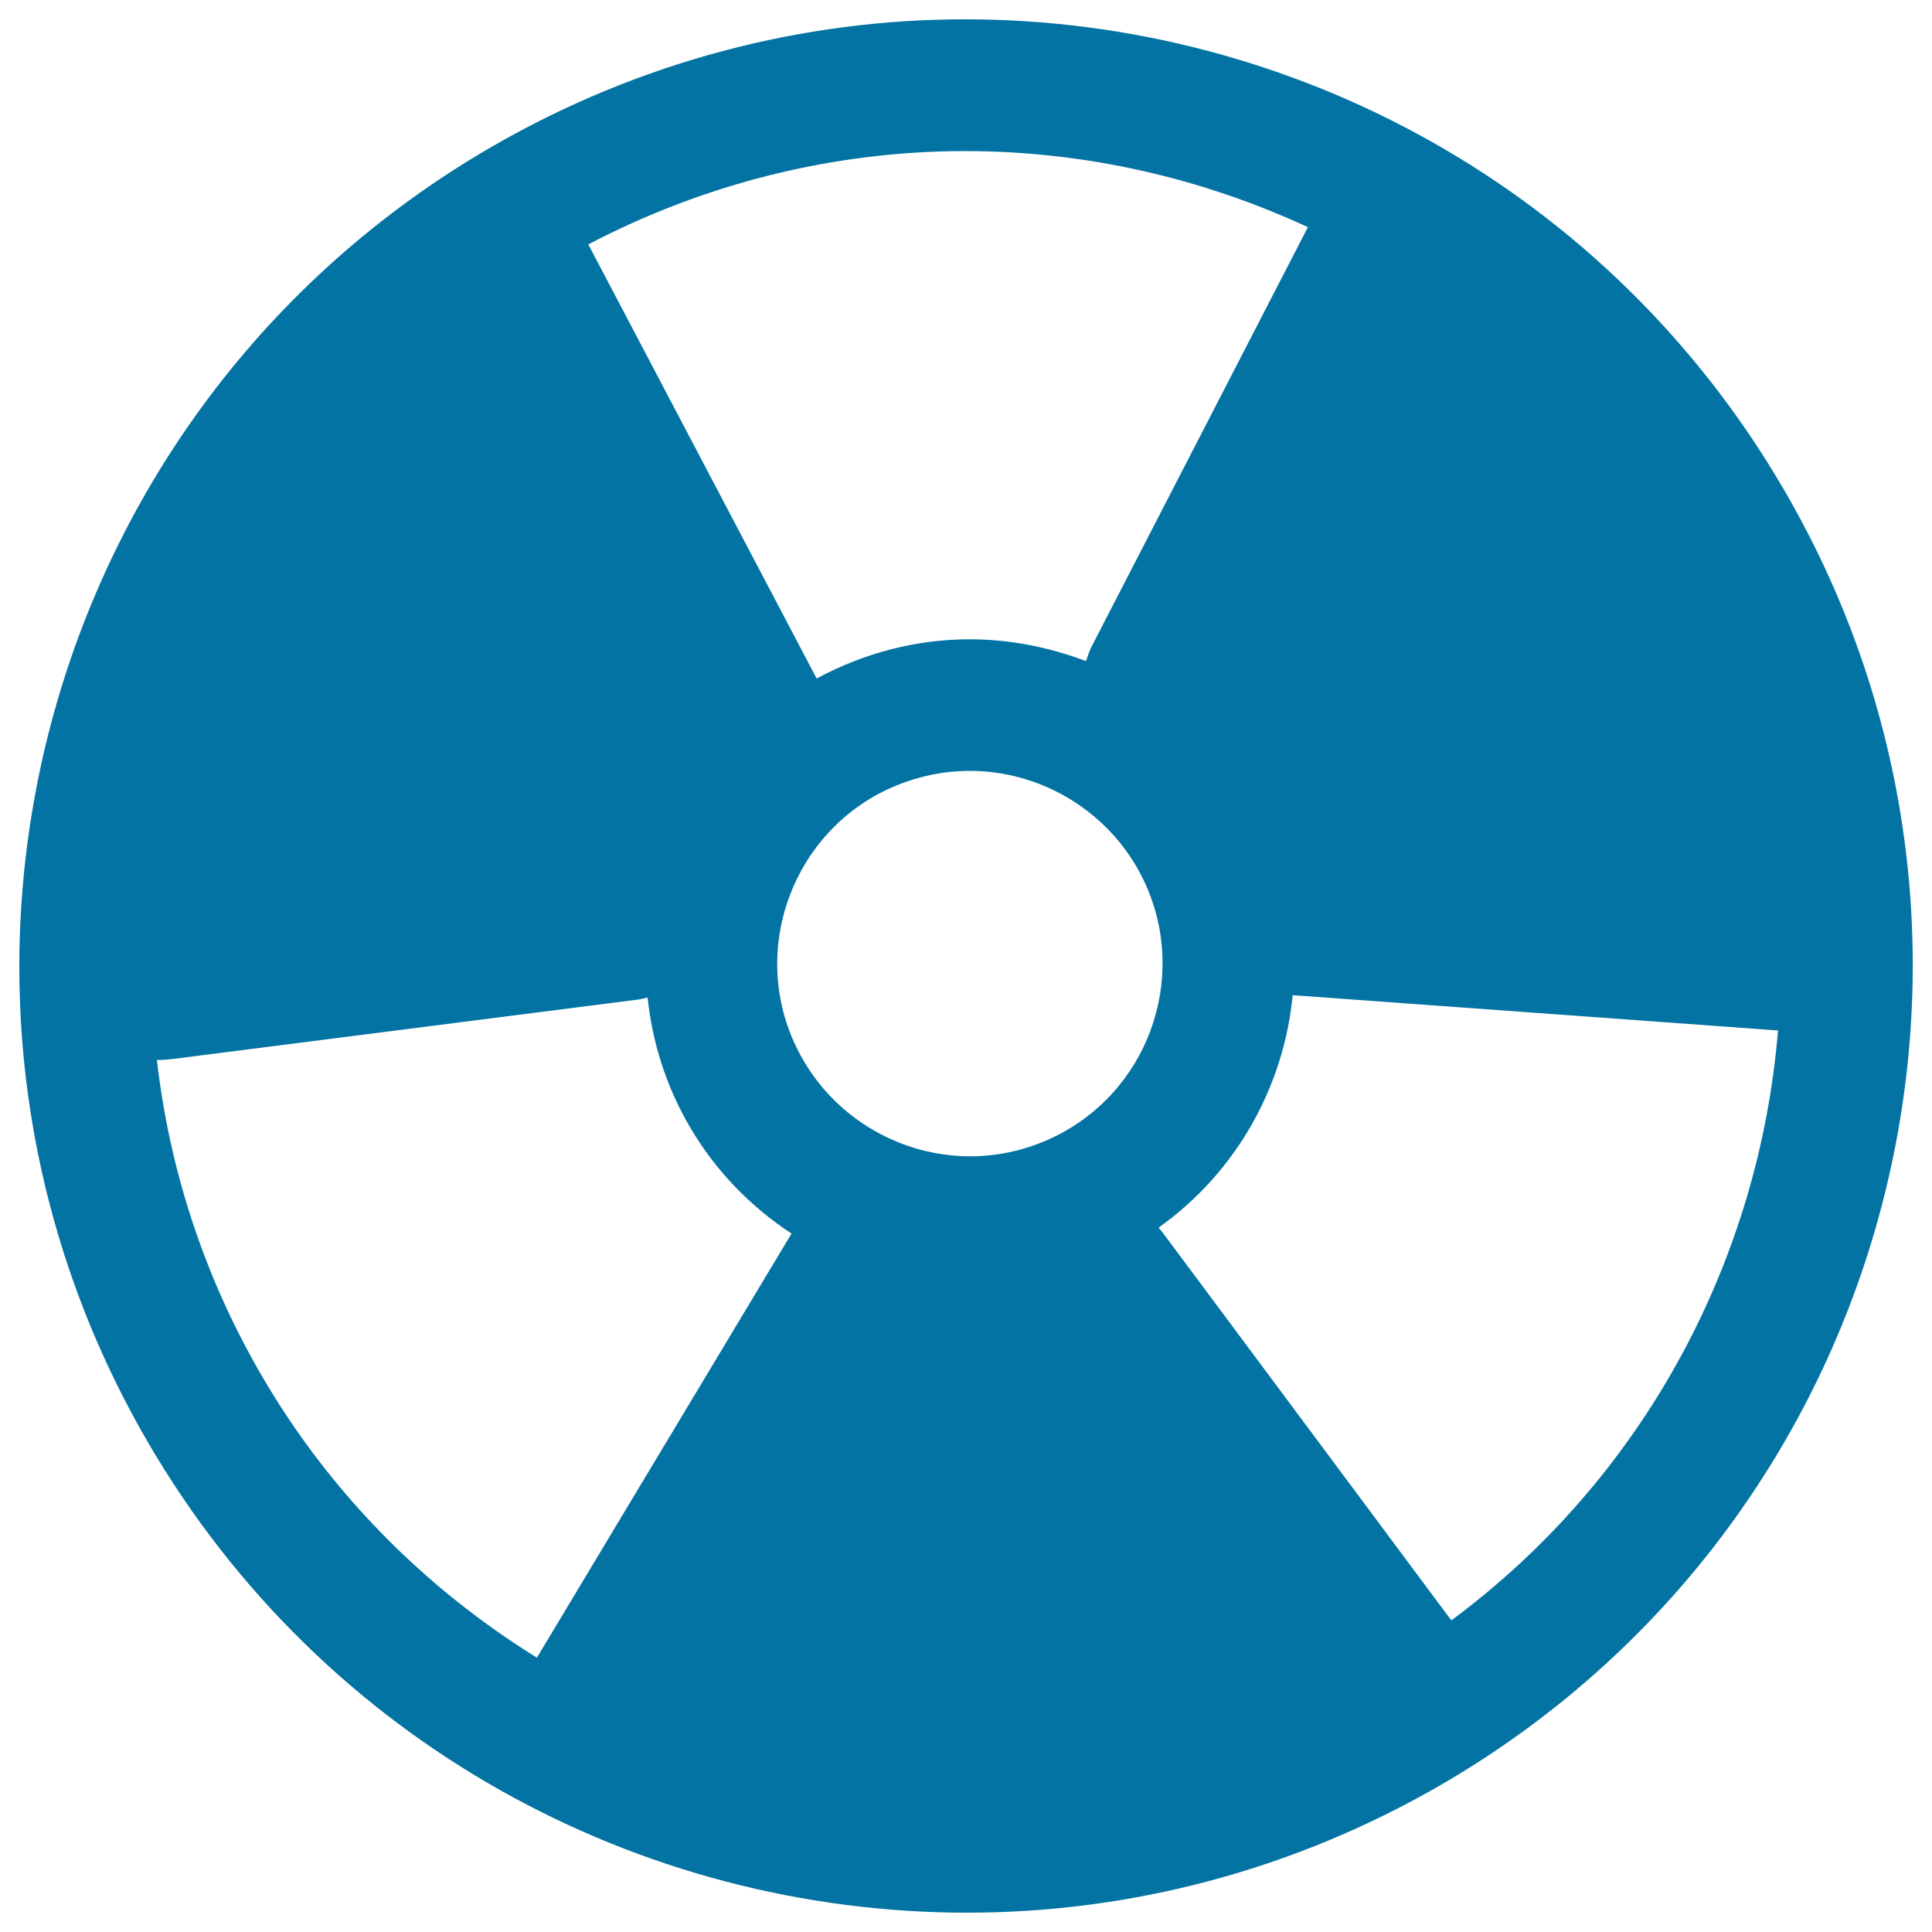 <svg xmlns="http://www.w3.org/2000/svg" viewBox="0 0 1000 1000" style="fill:#0273a2">
<title>Toxic Material SVG icon</title>
<g><g><path d="M500.5,990c83.4,0,168-21.4,245.4-66.2c234-135.8,313.7-435.6,177.9-669.6C832.9,97.5,668.5,10,499.5,10c-83.4,0-168,21.4-245.4,66.2C20.1,212-59.5,511.8,76.2,745.9C167.1,902.5,331.5,990,500.5,990z M501.9,399c35.5,0,68.6,19.1,86.4,49.7c27.6,47.6,11.3,108.7-36.2,136.3c-15.2,8.8-32.5,13.5-49.9,13.5c-35.5,0-68.6-19.1-86.4-49.7c-13.4-23-17-49.9-10.1-75.7c6.9-25.7,23.3-47.3,46.3-60.7C467.3,403.7,484.5,399,501.9,399z M88.9,548.2l241.9-30.9c1.6-0.2,2.9-0.7,4.4-1c2.4,22.9,9.4,45.6,21.7,66.7c13.5,23.2,31.8,41.7,52.8,55.5L277.9,858c-58-35.9-107.5-85.7-142.7-146.4c-30-51.7-47.6-107.1-54-163C83.6,548.7,86.2,548.5,88.9,548.2z M751.2,838.7L602.7,639.2c-1-1.4-2-2.6-3-3.8c40.6-28.9,64.8-73.3,69.4-120.3l248.8,18.1c0.8,0.1,1.6,0.1,2.4,0.1C910.6,651.8,851.4,764.5,751.2,838.7z M677,117.6c0,0.1-0.1,0.1-0.1,0.1L565.2,334.3c-1.4,2.7-2.2,5.3-3.1,7.9c-19.2-7.3-39.6-11.3-60.2-11.3c-26.9,0-54,6.7-79.2,20.3L304.5,126.5c60.3-31.6,127.3-48.3,195-48.3C561.8,78.2,622.2,92.2,677,117.6z"/></g></g>
</svg>